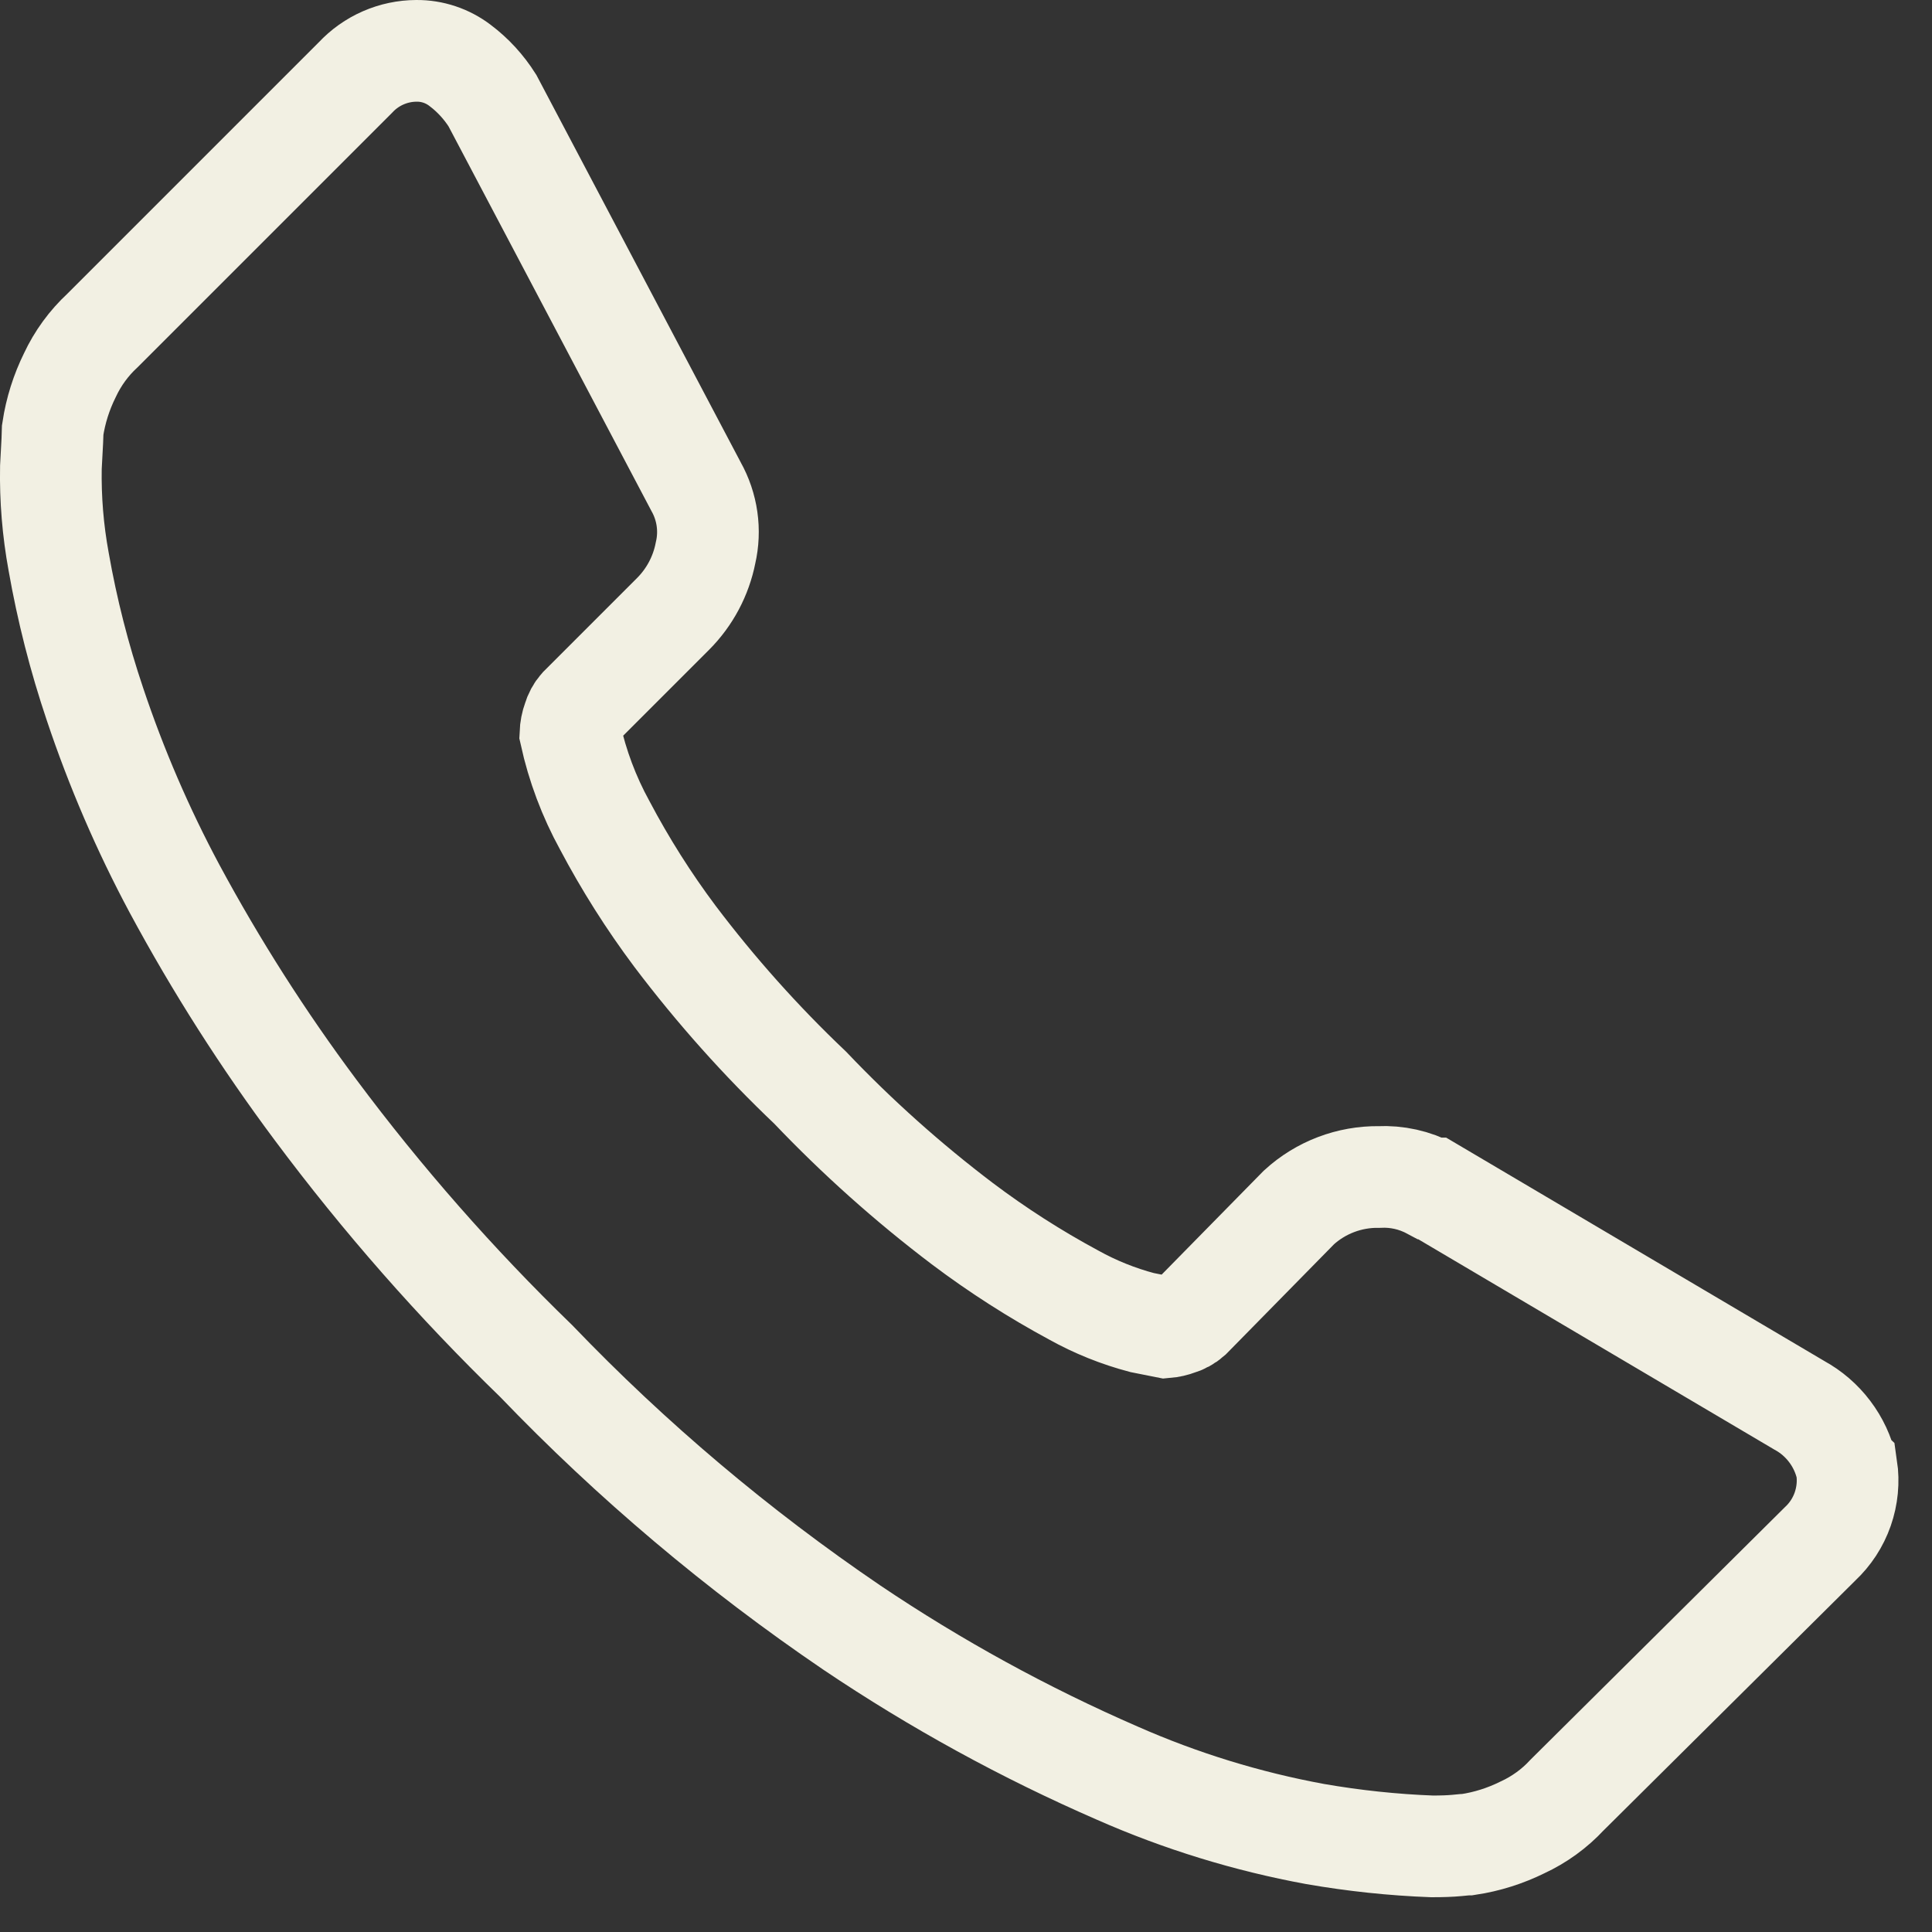 <svg fill="none" height="38" viewBox="0 0 38 38" width="38" xmlns="http://www.w3.org/2000/svg"><rect x="0" y="0" width="38" height="38" fill="#333333" stroke="none"/><path d="m36.322 28.87c.04.273.013.552-.078.813-.091.261-.244.495-.446.684l-4.976 4.939c-.248.268-.547.484-.878.637-.336.166-.695.28-1.066.336-.025 0-.1.006-.225.019-.125.012-.287.018-.486.018-.771-.029-1.54-.111-2.3-.243-1.339-.246-2.644-.648-3.89-1.197-1.823-.793-3.57-1.751-5.219-2.861-2.248-1.527-4.33-3.284-6.212-5.245-1.576-1.527-3.027-3.179-4.339-4.939-1.03-1.38-1.957-2.834-2.774-4.351-.623-1.164-1.146-2.378-1.565-3.63-.309-.916-.548-1.854-.715-2.805-.112-.61-.163-1.231-.152-1.851.025-.449.037-.699.037-.748.056-.37.17-.73.336-1.066.155-.332.373-.631.642-.88l4.976-4.976c.153-.164.339-.296.545-.386.206-.09.428-.137.653-.138.31-.003.612.098.858.286.253.19.468.425.637.692l4.006 7.594c.222.396.289.861.186 1.303-.089.453-.31.87-.637 1.198l-1.833 1.833c-.062.07-.106.153-.132.243-.034.092-.052.188-.056.286.138.627.365 1.232.674 1.795.404.765.867 1.497 1.385 2.189.803 1.062 1.691 2.057 2.657 2.974.924.971 1.925 1.866 2.993 2.675.693.522 1.425.991 2.189 1.403.424.236.877.418 1.346.542l.468.093c.083-.007.165-.026.243-.056.09-.025.173-.07.243-.132l2.132-2.17c.429-.392.992-.606 1.574-.598.351-.017.7.06 1.01.225h.037l7.22 4.265c.233.127.437.303.597.515.161.212.274.455.334.714z" stroke="#f2f0e3" stroke-width="2"/></svg>